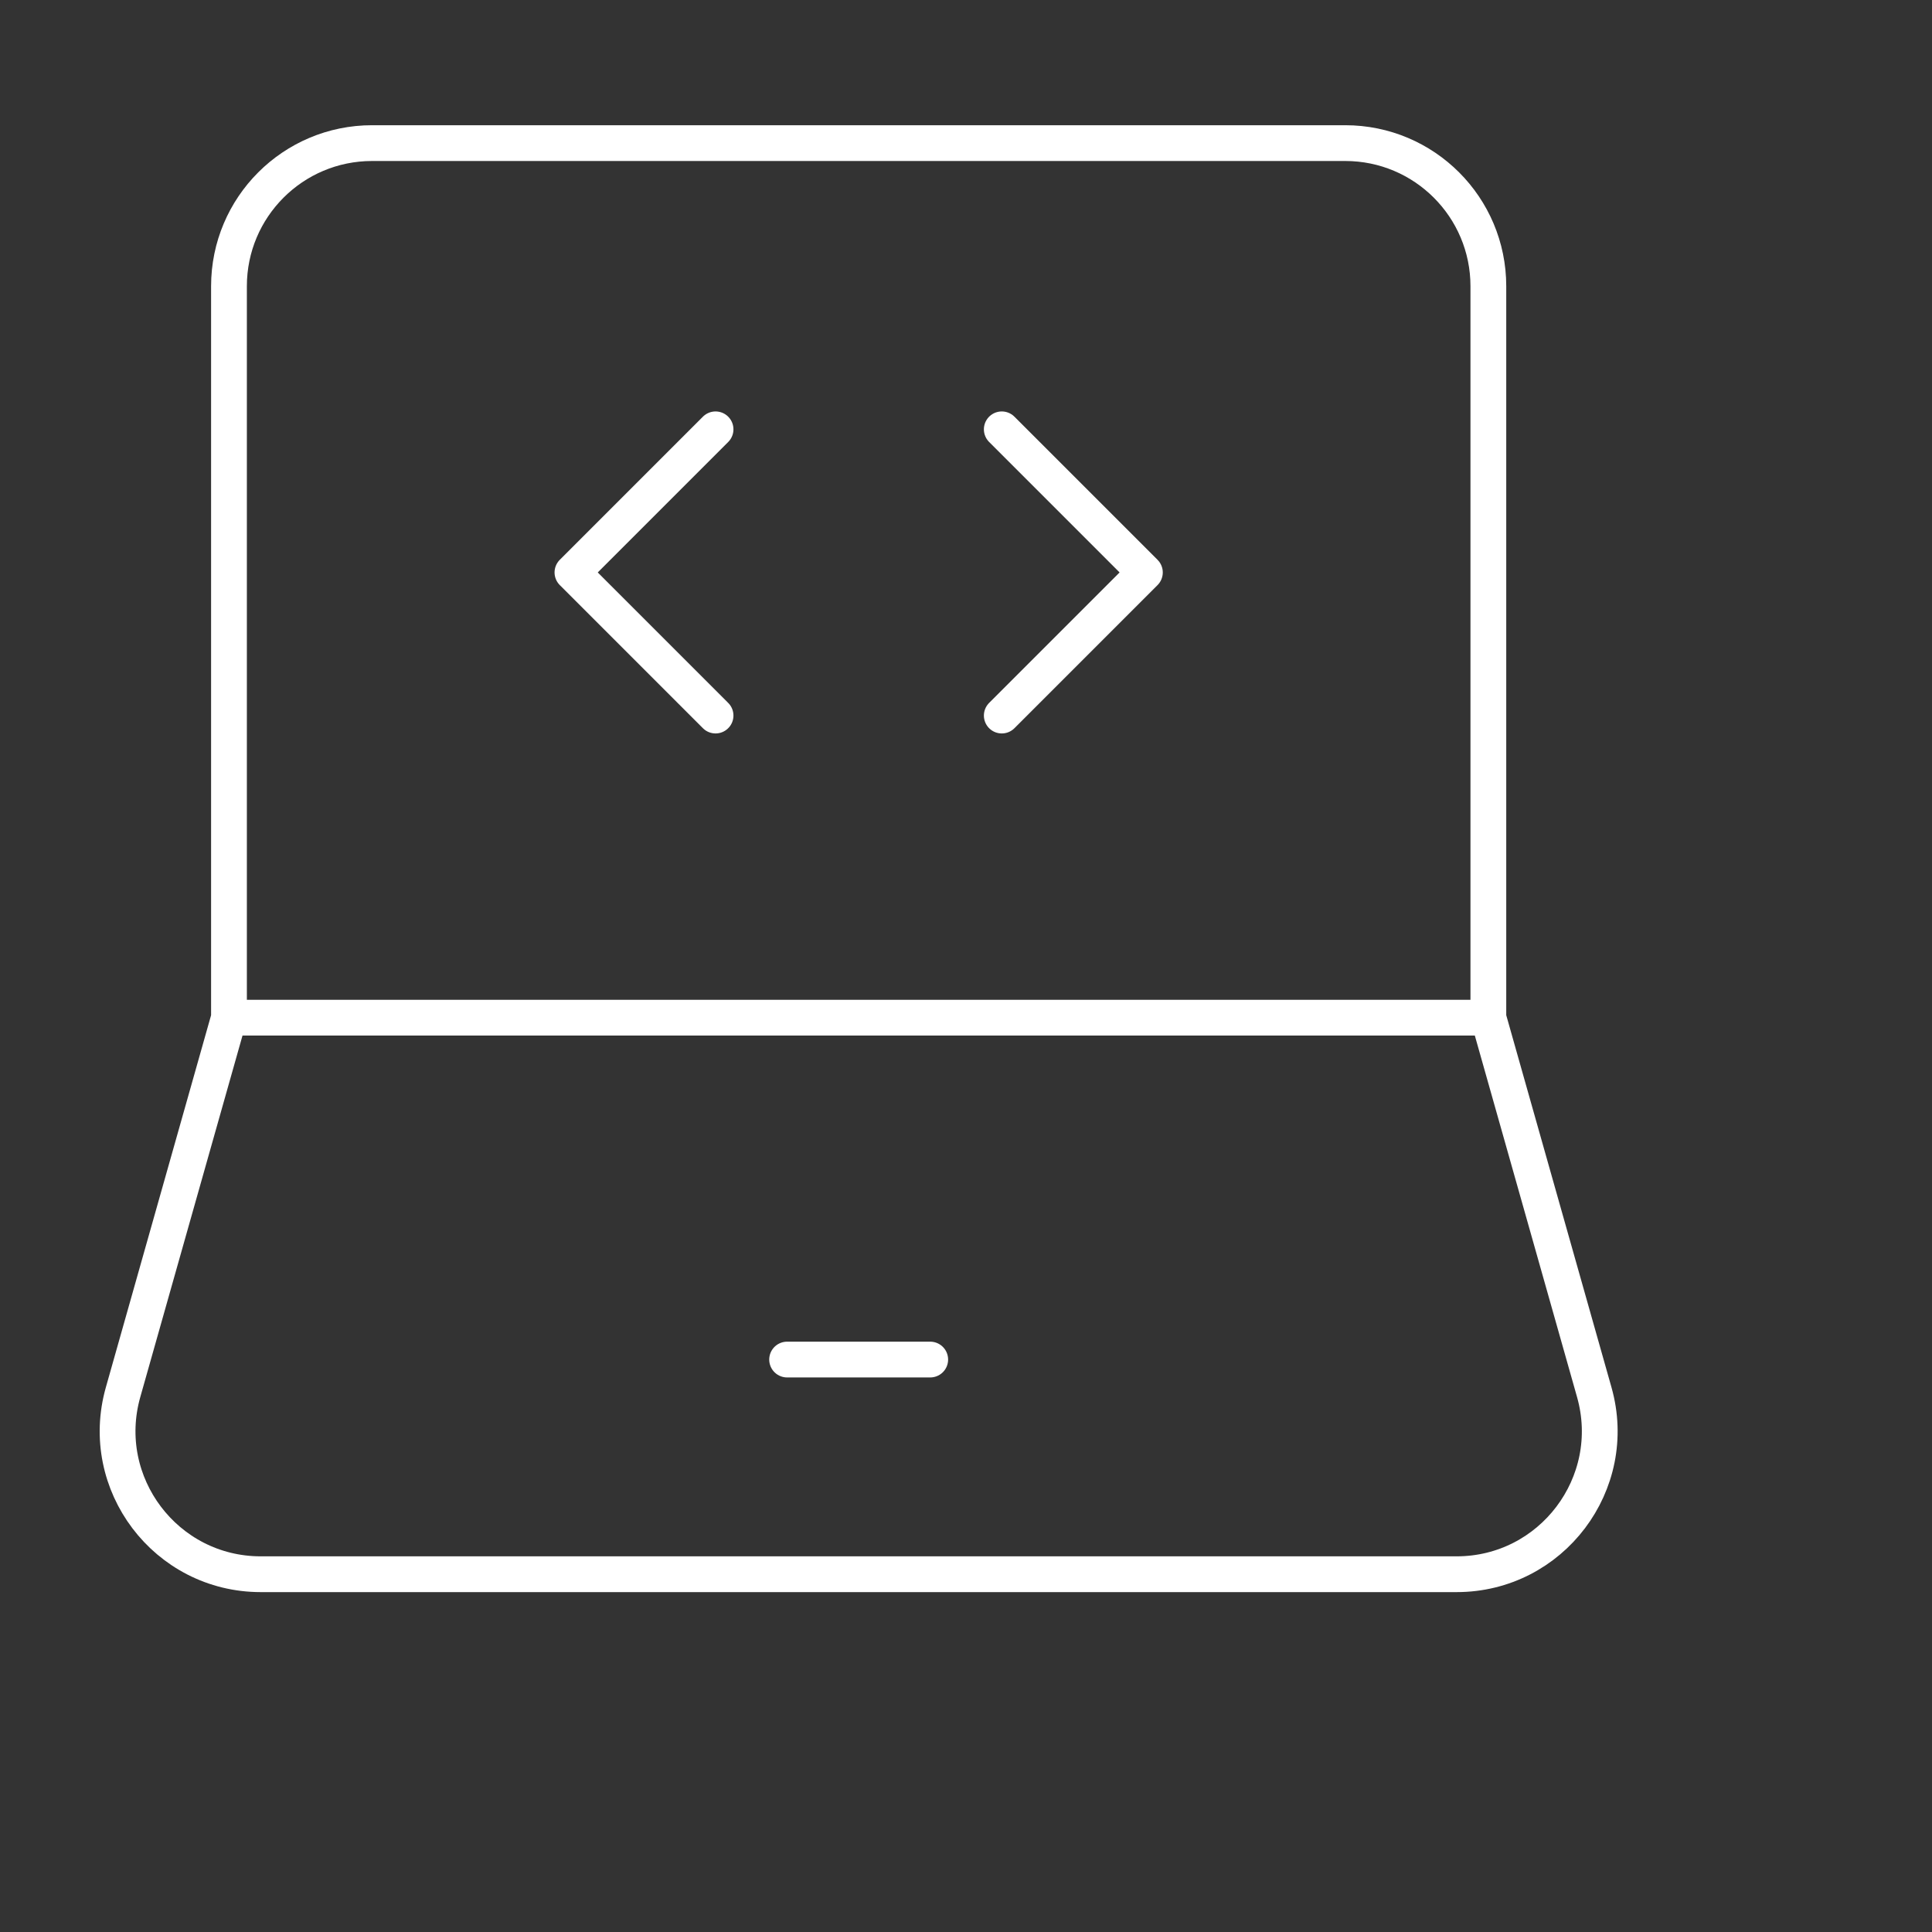 <?xml version="1.0" encoding="UTF-8"?><svg viewBox="0 0 27 27" stroke-width="0.5" fill="none" xmlns="http://www.w3.org/2000/svg" color="#fff"><rect x="0" y="0" width="27" height="27" fill="#333333" stroke="none"/><path d="M3.2 14.222V4C3.2 2.895 4.095 2 5.2 2H18.8C19.905 2 20.8 2.895 20.8 4V14.222M3.2 14.222H20.8M3.2 14.222L1.72 19.456C1.359 20.732 2.318 22 3.644 22H20.356C21.682 22 22.641 20.732 22.28 19.456L20.8 14.222" stroke="#fff" stroke-width="0.5"></path><path d="M11 19L13 19" stroke="#fff" stroke-width="0.5" stroke-linecap="round" stroke-linejoin="round"></path><path d="M14 6L16 8L14 10" stroke="#fff" stroke-width="0.5" stroke-linecap="round" stroke-linejoin="round"></path><path d="M10 6L8 8L10 10" stroke="#fff" stroke-width="0.5" stroke-linecap="round" stroke-linejoin="round"></path></svg>